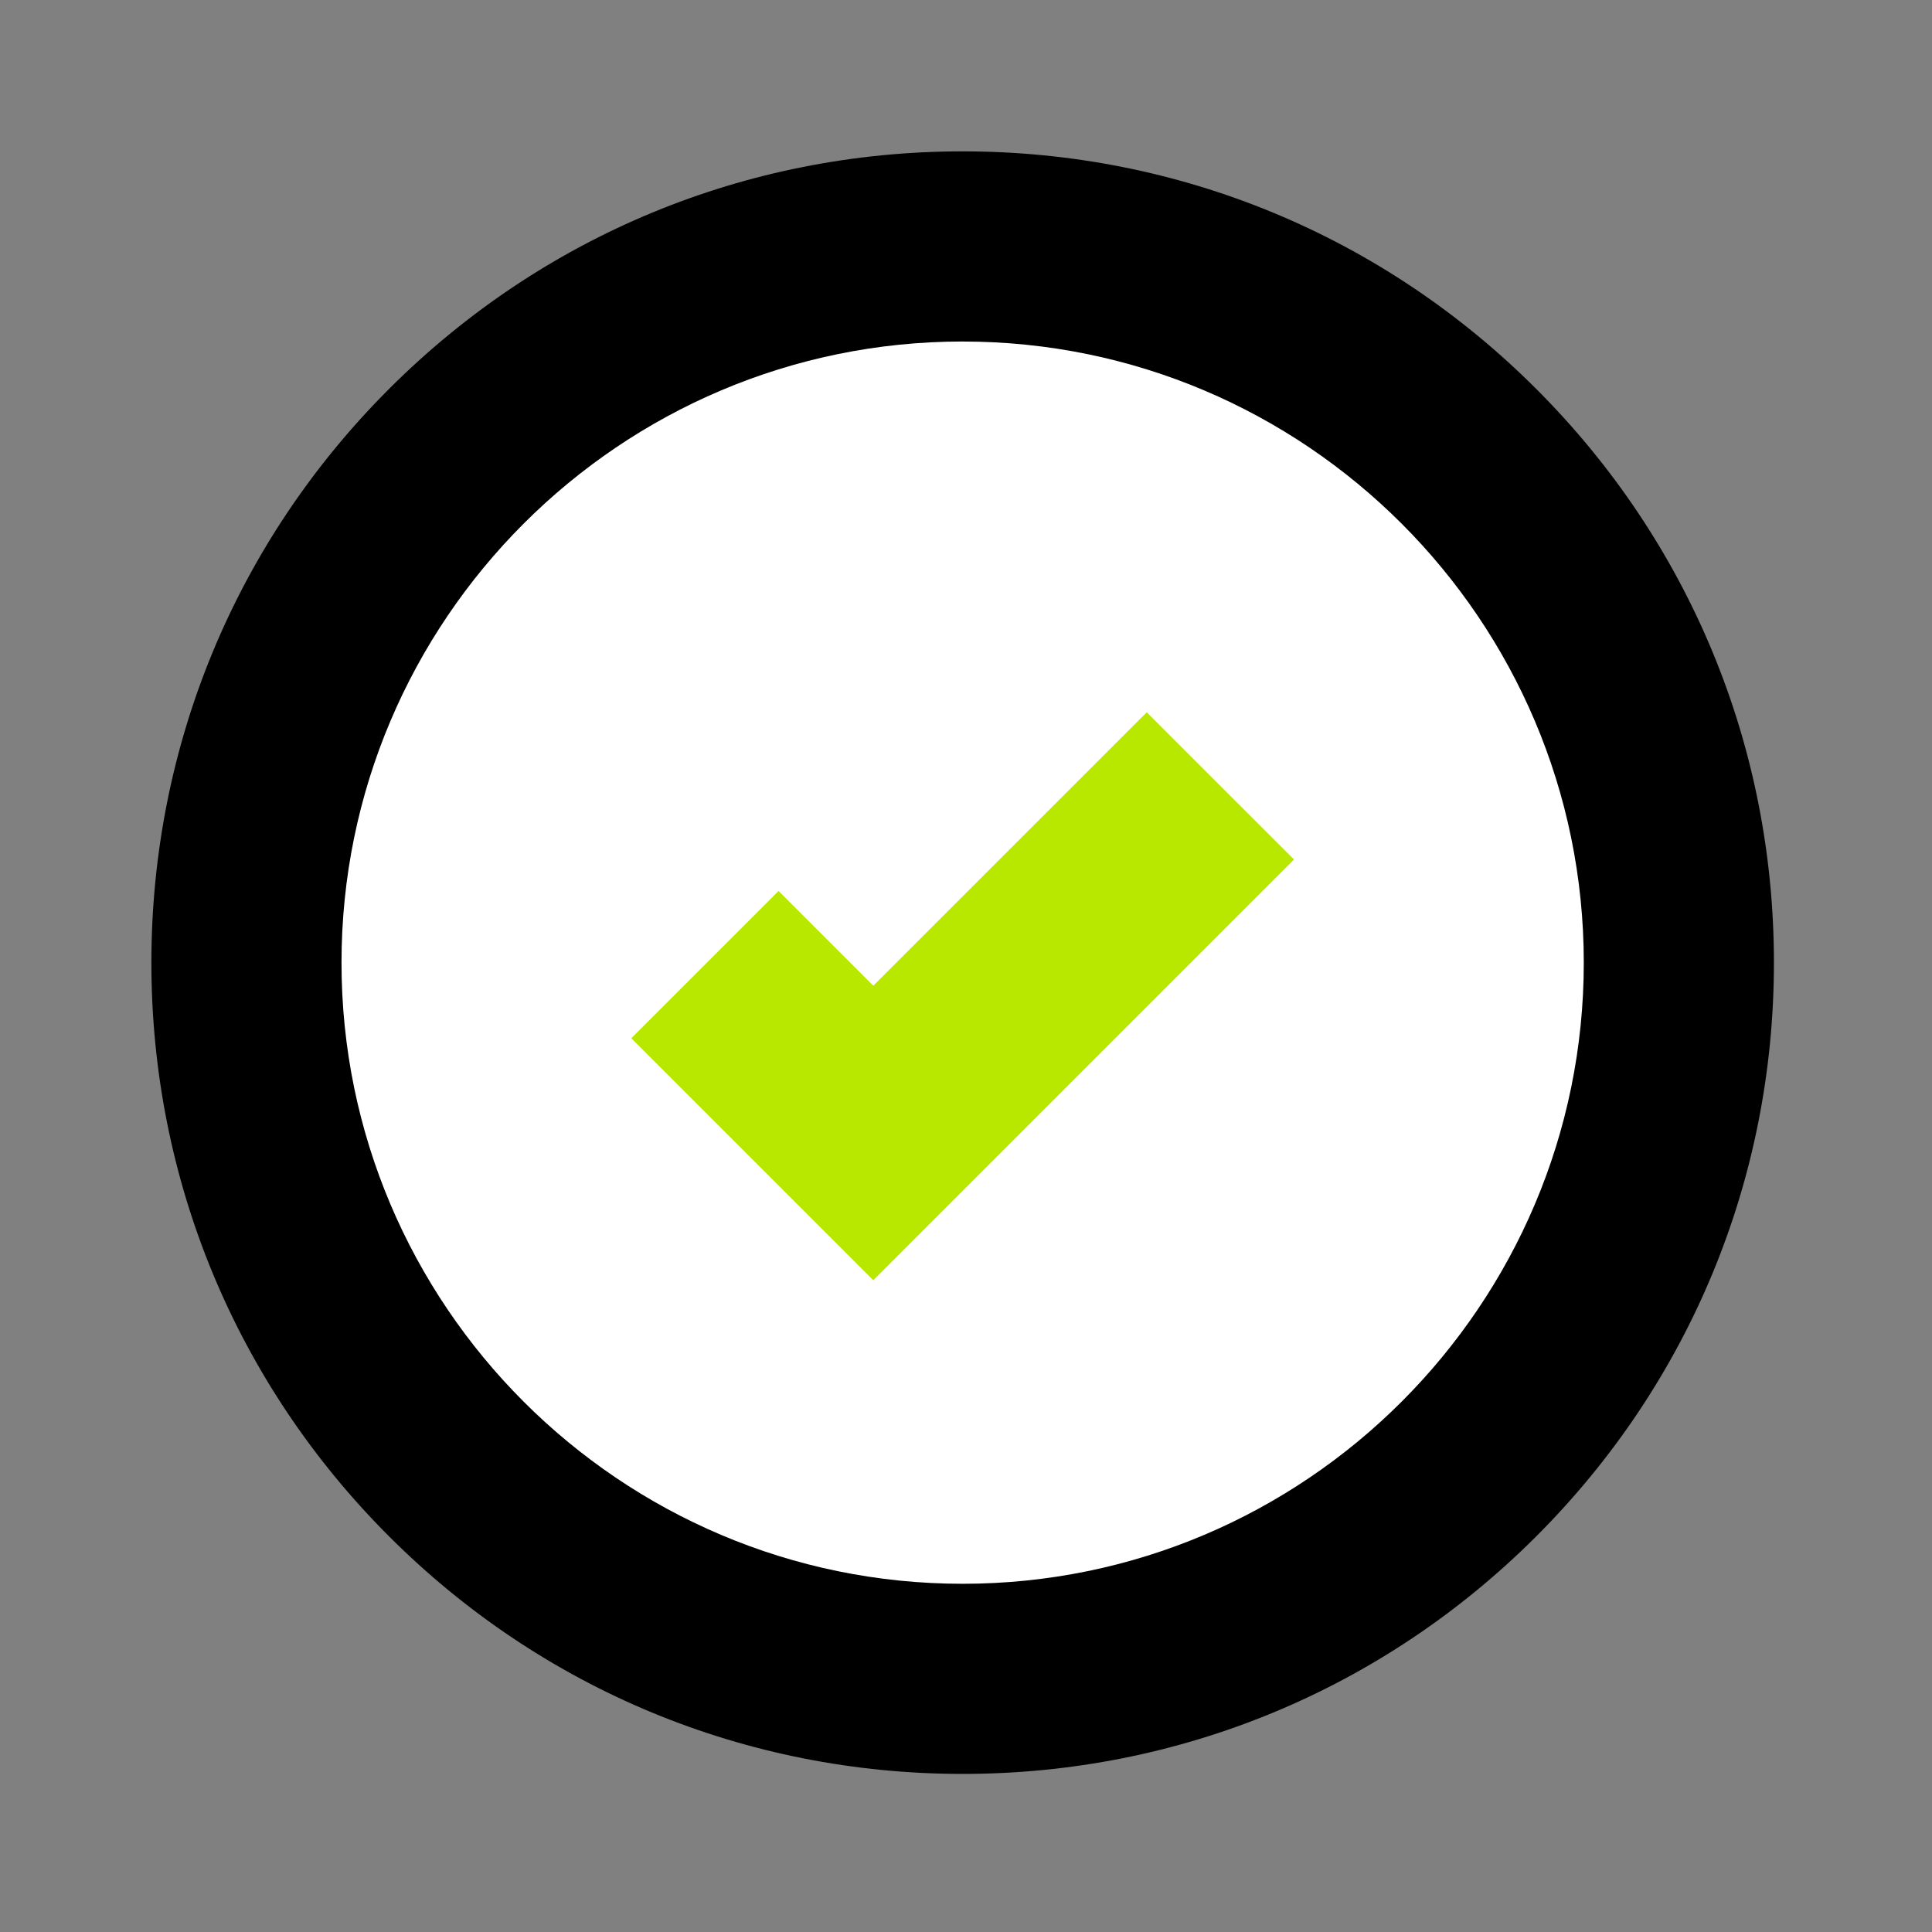 <svg width="110" height="110" viewBox="0 0 110 110" fill="none" xmlns="http://www.w3.org/2000/svg">
<rect x="0" y="0" width="110" height="110" fill="#808080" stroke="none"/>
<path fill-rule="evenodd" clip-rule="evenodd" d="M8.619 54.809C8.619 42.471 13.423 30.871 22.147 22.147C30.872 13.423 42.471 8.618 54.809 8.618L54.81 8.621V8.618C67.147 8.618 78.747 13.423 87.471 22.147C96.195 30.871 101 42.471 101 54.809C101 67.147 96.195 78.746 87.471 87.47C78.747 96.194 67.147 100.999 54.81 100.999V100.996L54.809 100.999C42.471 100.999 30.872 96.194 22.147 87.47C13.423 78.746 8.619 67.147 8.619 54.809Z" fill="black"/>
<path fill-rule="evenodd" clip-rule="evenodd" d="M54.809 90.174C35.309 90.174 19.444 74.309 19.444 54.809C19.444 35.309 35.309 19.444 54.809 19.444L54.81 19.45V19.445C74.31 19.445 90.174 35.309 90.174 54.809C90.174 74.309 74.31 90.174 54.81 90.174V90.168L54.809 90.174Z" fill="white"/>
<path fill-rule="evenodd" clip-rule="evenodd" d="M54.81 51.036L65.291 40.555L73.675 48.938L54.81 67.803V67.802L54.809 67.804L49.722 72.891L35.944 59.112L44.327 50.728L49.722 56.123L54.809 51.036L54.81 51.038V51.036Z" fill="#B9E800"/>
</svg>
